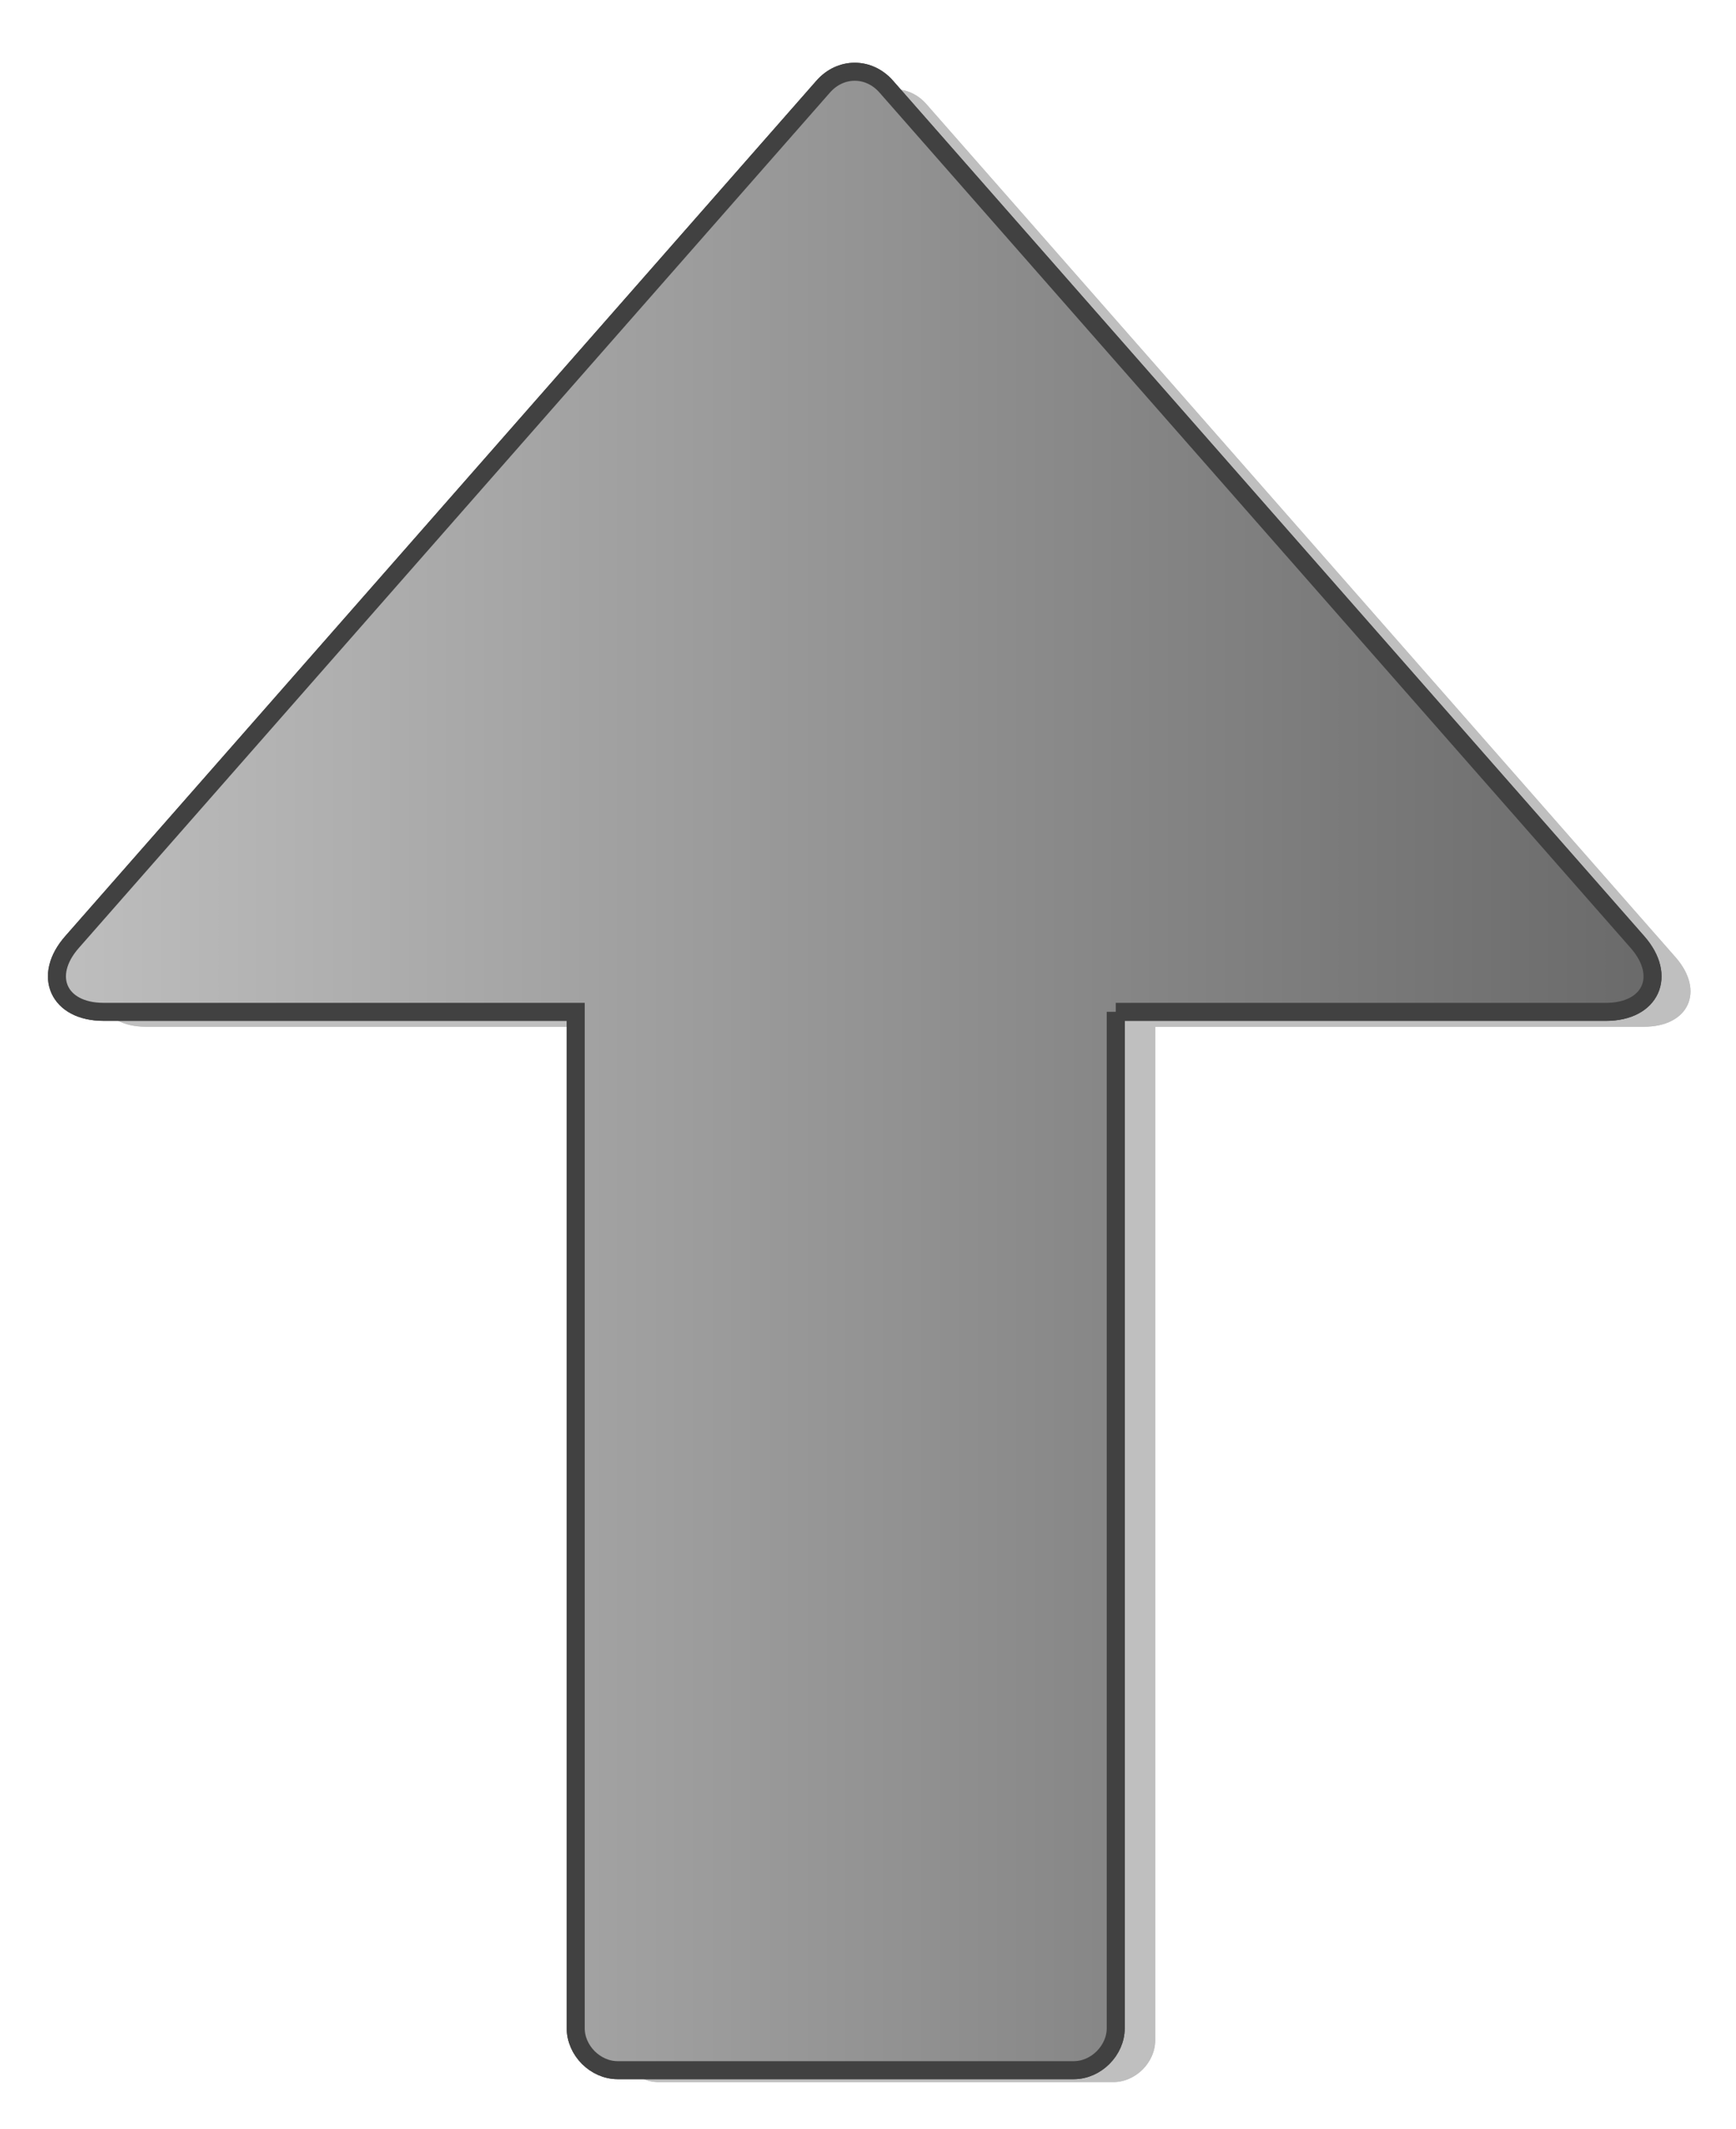 <?xml version="1.0" encoding="utf-8"?>
<!-- Generator: Adobe Illustrator 13.0.0, SVG Export Plug-In . SVG Version: 6.00 Build 14948)  -->
<!DOCTYPE svg PUBLIC "-//W3C//DTD SVG 1.0//EN" "http://www.w3.org/TR/2001/REC-SVG-20010904/DTD/svg10.dtd">
<svg version="1.0" id="Layer_1" xmlns="http://www.w3.org/2000/svg" xmlns:xlink="http://www.w3.org/1999/xlink" x="0px" y="0px"
	 width="96.402px" height="118.167px" viewBox="0 0 96.402 118.167" enable-background="new 0 0 96.402 118.167"
	 xml:space="preserve">

<g>
	<g opacity="0.25">
		<path fill-rule="evenodd" clip-rule="evenodd" d="M64.151,56.98v56.241c0,1.236-1.089,2.326-2.326,2.326H36.573
			c-1.238,0-2.326-1.09-2.326-2.326V56.98H8.101c-2.491,0-3.393-1.989-1.746-3.859L47.951,5.78c0.964-1.099,2.529-1.099,3.493,0
			l41.599,47.341c1.644,1.87,0.745,3.859-1.748,3.859H64.151z"/>
		<path fill-rule="evenodd" clip-rule="evenodd" d="M64.151,56.98v56.241c0,1.236-1.089,2.326-2.326,2.326H36.573
			c-1.238,0-2.326-1.09-2.326-2.326V56.98H8.101c-2.491,0-3.393-1.989-1.746-3.859L47.951,5.78c0.964-1.099,2.529-1.099,3.493,0
			l41.599,47.341c1.644,1.87,0.745,3.859-1.748,3.859H64.151z"/>
	</g>
	<g>
		<linearGradient id="SVGID_1_" gradientUnits="userSpaceOnUse" x1="3.162" y1="59.434" x2="91.767" y2="59.434">
			<stop  offset="0" style="stop-color:#BEBEBE"/>
			<stop  offset="1" style="stop-color:#6A6A6A"/>
		</linearGradient>
		<path fill-rule="evenodd" clip-rule="evenodd" fill="url(#SVGID_1_)" stroke="#414141" d="M61.958,56.153v56.401
			c0,1.24-1.092,2.332-2.332,2.332H34.302c-1.242,0-2.332-1.092-2.332-2.332V56.153H5.749c-2.498,0-3.402-1.994-1.752-3.869
			L45.712,4.808c0.967-1.102,2.537-1.102,3.504,0l41.717,47.477c1.648,1.875,0.746,3.869-1.754,3.869H61.958z"/>
		<linearGradient id="SVGID_2_" gradientUnits="userSpaceOnUse" x1="3.162" y1="59.434" x2="91.767" y2="59.434">
			<stop  offset="0" style="stop-color:#BEBEBE"/>
			<stop  offset="1" style="stop-color:#6A6A6A"/>
		</linearGradient>
		<path fill-rule="evenodd" clip-rule="evenodd" fill="url(#SVGID_2_)" stroke="#414141" d="M61.958,56.153v56.401
			c0,1.24-1.092,2.332-2.332,2.332H34.302c-1.242,0-2.332-1.092-2.332-2.332V56.153H5.749c-2.498,0-3.402-1.994-1.752-3.869
			L45.712,4.808c0.967-1.102,2.537-1.102,3.504,0l41.717,47.477c1.648,1.875,0.746,3.869-1.754,3.869H61.958z"/>
	</g>
</g>
</svg>
